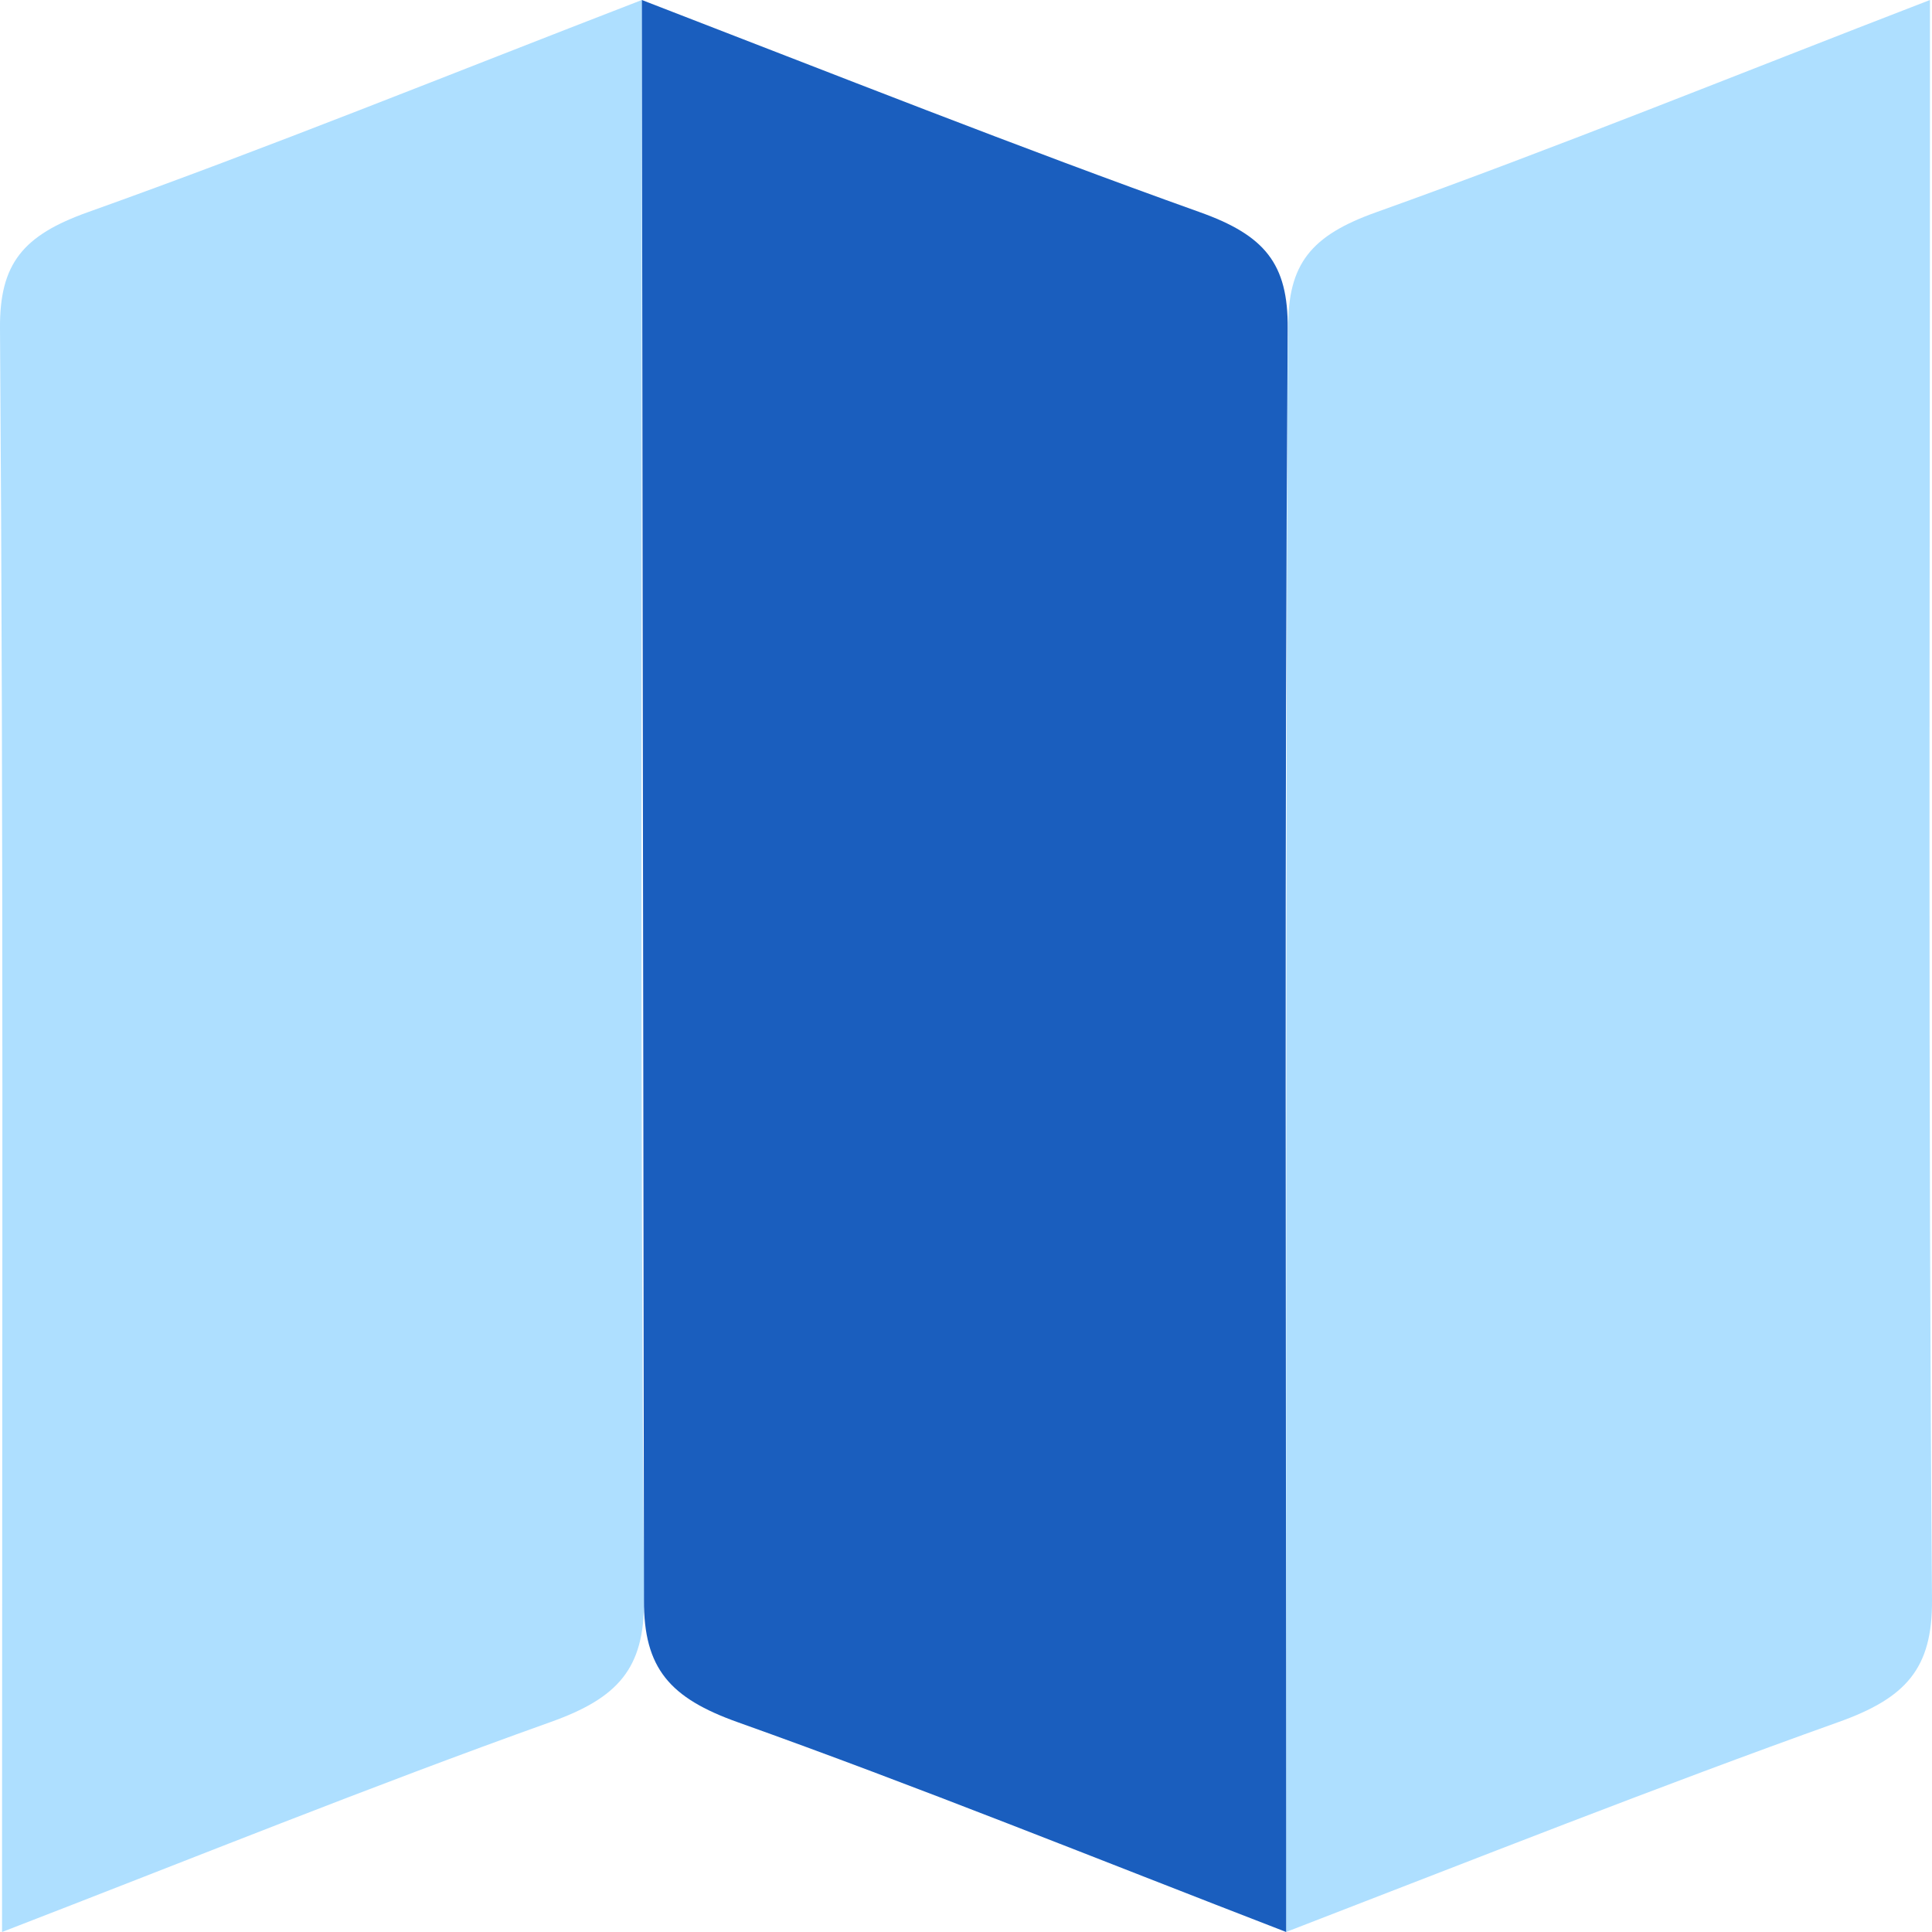 <svg xmlns="http://www.w3.org/2000/svg" width="35" height="35.001" viewBox="0 0 35 35.001">
  <g id="maps" transform="translate(0)">
    <path id="Path_1901" data-name="Path 1901" d="M11.628,0V1.685c0,9.1-.032,18.2.039,27.3.009,1.241-.469,1.777-1.7,2.214C6.707,32.364,3.5,33.662.037,35V33.4C.037,24.251.066,15.1,0,5.95-.009,4.774.416,4.262,1.6,3.841,4.872,2.673,8.081,1.37,11.628,0Z" fill="#aedfff"/>
    <path id="Path_1902" data-name="Path 1902" d="M34.963,0V1.685c0,9.1-.035,18.2.037,27.3.009,1.241-.47,1.777-1.7,2.214-3.263,1.166-6.54,2.464-10,3.8V33.4c0-9.147,0-25.493.037-27.448-.01-1.176.415-1.688,1.6-2.109C28.206,2.673,31.413,1.37,34.963,0Z" fill="#aedfff"/>
    <path id="Path_1903" data-name="Path 1903" d="M11.628,0c3.548,1.37,6.833,2.673,10.1,3.841,1.184.421,1.609.934,1.6,2.109C23.267,15.1,23.3,24.251,23.3,33.4V35c-3.465-1.338-6.67-2.636-9.934-3.8-1.228-.437-1.706-.973-1.7-2.214Z" fill="#1a5ebe"/>
  </g>
</svg>
